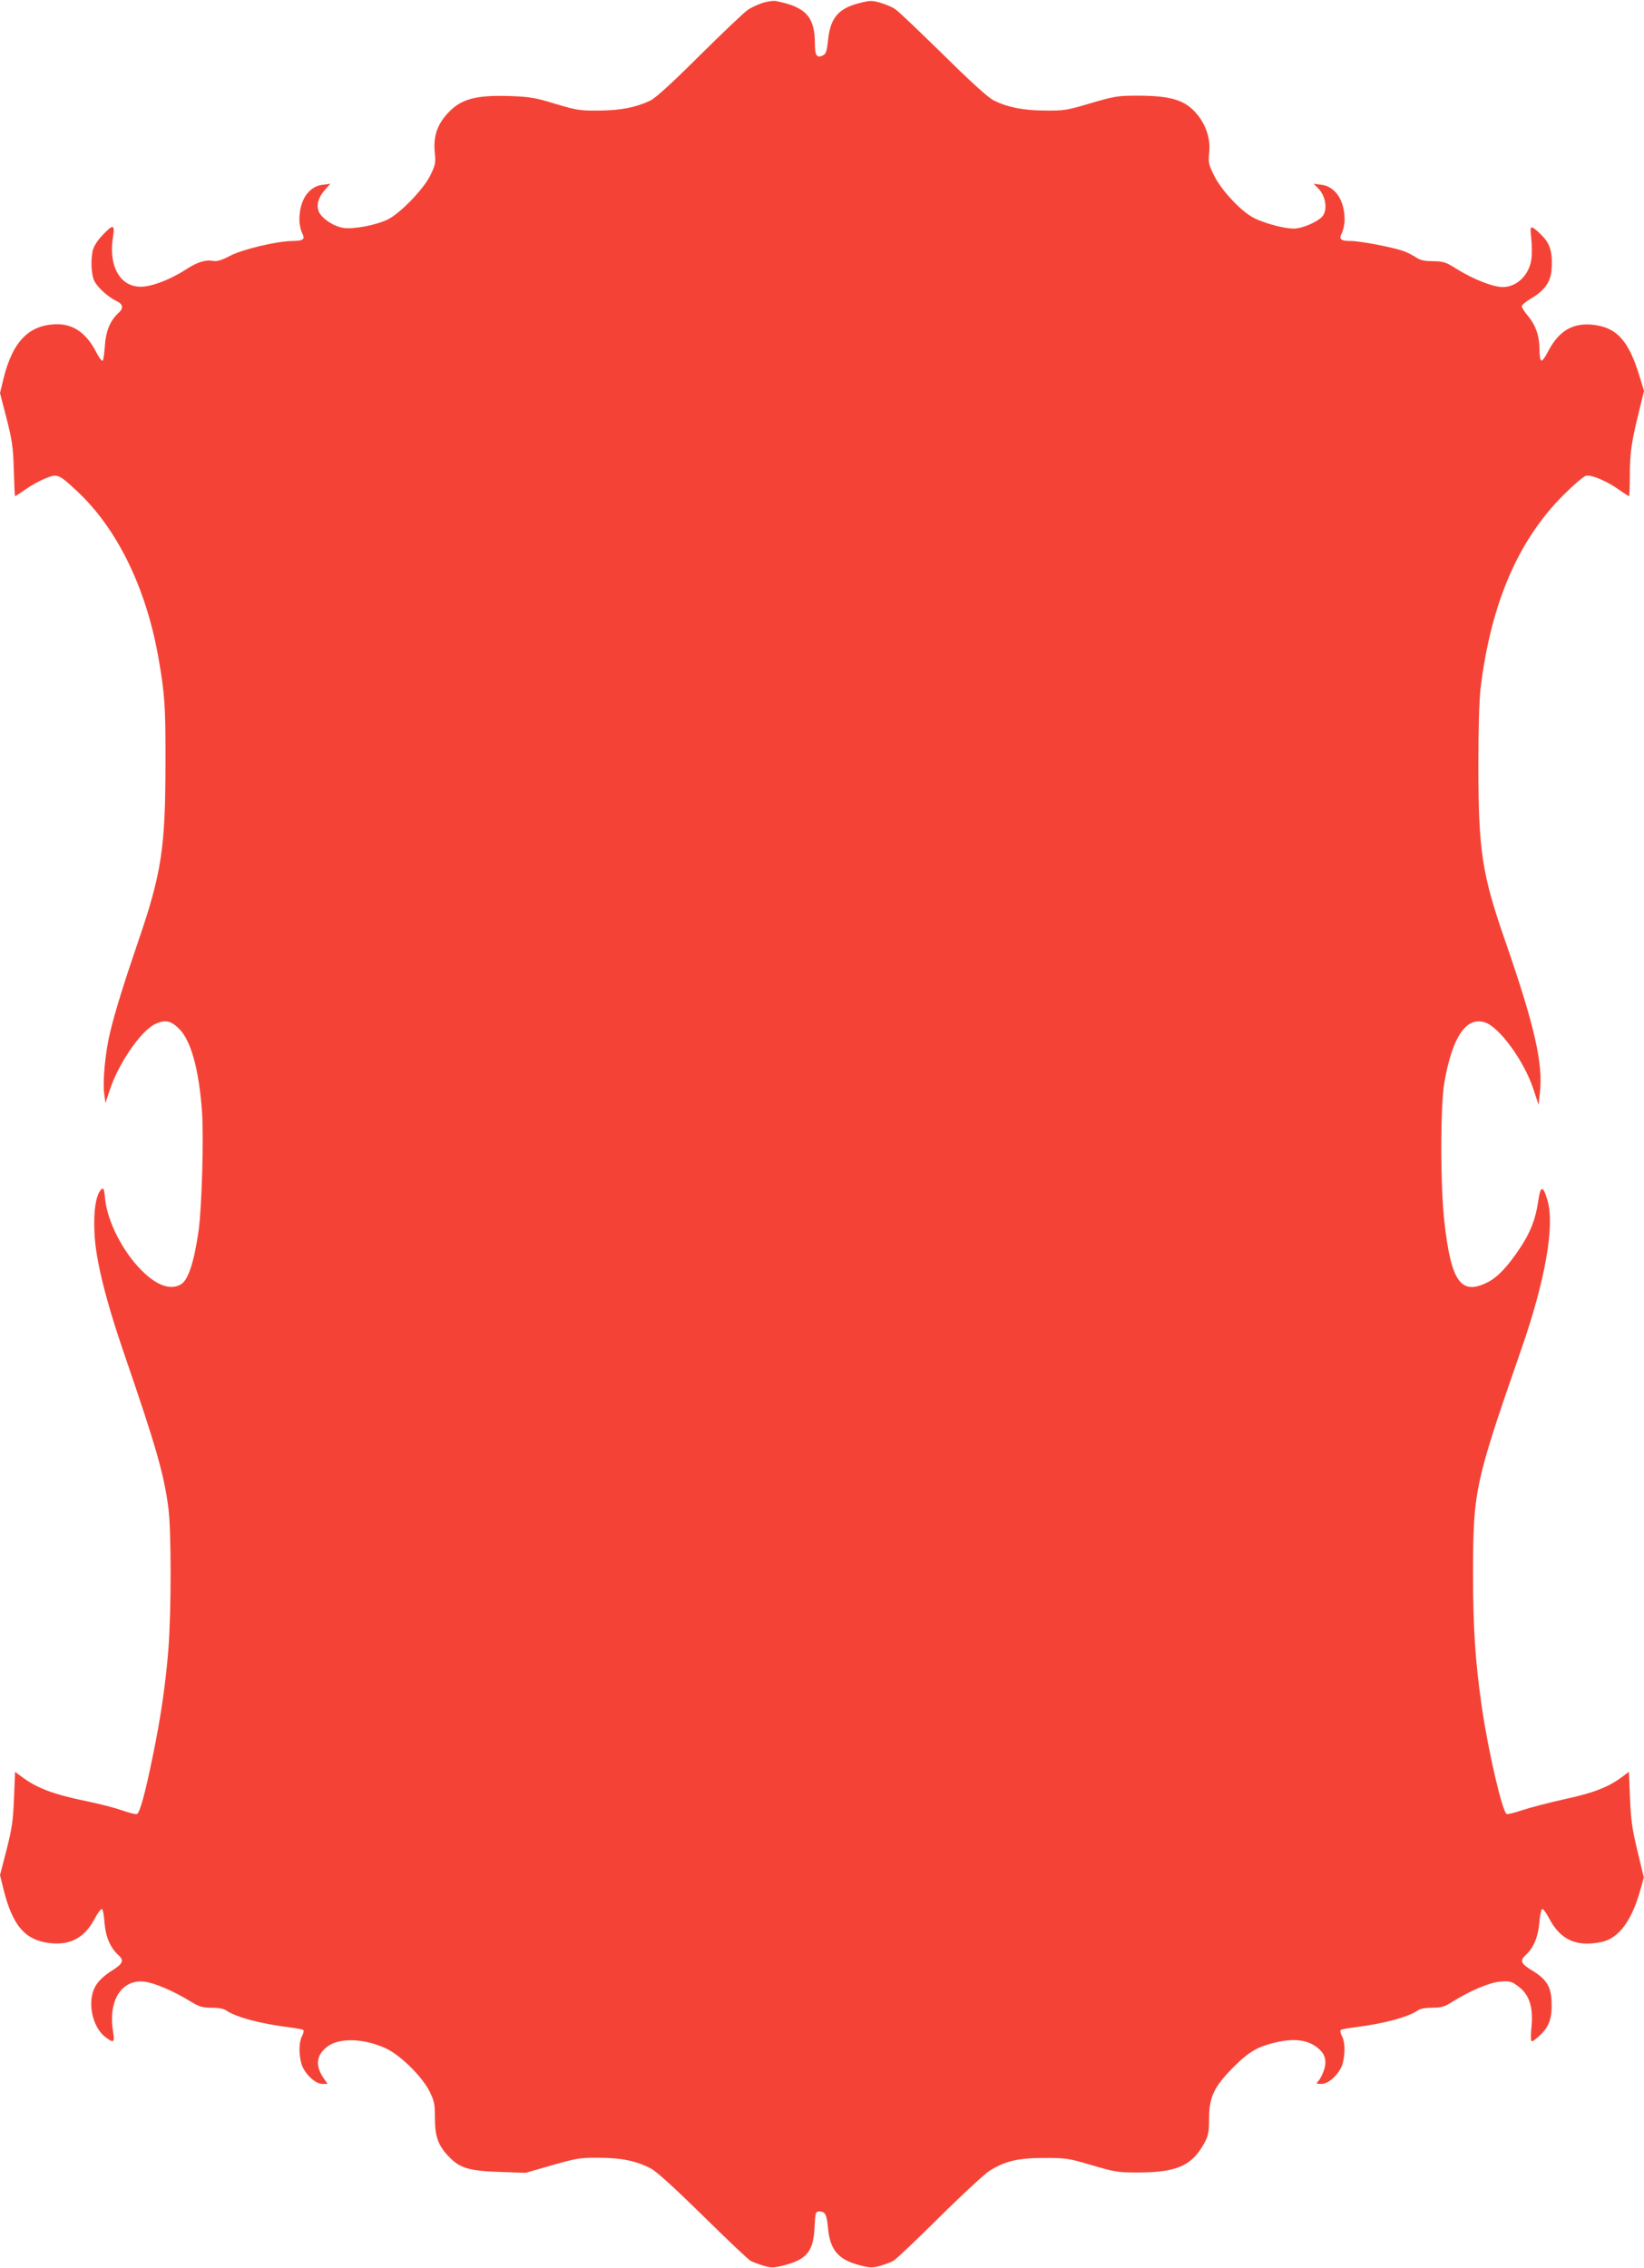 <?xml version="1.0" standalone="no"?>
<!DOCTYPE svg PUBLIC "-//W3C//DTD SVG 20010904//EN"
 "http://www.w3.org/TR/2001/REC-SVG-20010904/DTD/svg10.dtd">
<svg version="1.0" xmlns="http://www.w3.org/2000/svg"
 width="928pt" height="1280pt" viewBox="0 0 928 1280"
 preserveAspectRatio="xMidYMid meet">
<g transform="translate(0,1280) scale(0.1,-0.1)"
fill="#f44336" stroke="none">
<path d="M4306 12784 c-27 -9 -66 -26 -85 -40 -20 -13 -142 -129 -271 -257
-162 -161 -249 -240 -280 -255 -82 -39 -168 -55 -290 -56 -106 -1 -125 2 -245
38 -115 35 -144 40 -260 44 -196 6 -278 -18 -353 -103 -56 -63 -76 -128 -68
-214 6 -61 4 -71 -25 -131 -39 -79 -171 -215 -241 -249 -67 -32 -193 -56 -250
-47 -55 8 -124 55 -139 93 -14 37 -2 79 34 120 l32 36 -45 -6 c-79 -10 -130
-88 -130 -197 0 -25 7 -58 15 -74 19 -37 9 -45 -55 -46 -88 -1 -280 -47 -350
-83 -45 -24 -74 -33 -93 -30 -45 9 -92 -5 -156 -47 -81 -52 -173 -90 -237 -97
-129 -14 -204 106 -176 280 11 72 1 74 -61 8 -30 -32 -48 -62 -54 -87 -12 -59
-7 -137 10 -171 19 -36 77 -89 123 -111 39 -18 43 -41 13 -68 -47 -43 -72
-103 -77 -186 -3 -43 -8 -81 -13 -84 -5 -2 -20 18 -34 45 -54 107 -126 160
-218 161 -160 1 -255 -94 -307 -306 l-20 -82 37 -143 c32 -126 37 -162 41
-291 2 -82 5 -148 7 -148 2 0 29 17 60 39 30 21 80 49 111 61 67 28 75 25 176
-69 228 -211 392 -546 462 -941 36 -205 41 -278 40 -590 0 -485 -22 -628 -153
-1010 -81 -237 -133 -403 -161 -522 -26 -110 -41 -269 -32 -338 l7 -55 24 72
c49 150 174 333 255 373 58 28 91 21 140 -29 65 -67 109 -229 126 -461 11
-147 -1 -547 -19 -675 -25 -175 -58 -276 -97 -301 -57 -38 -139 -10 -224 76
-108 107 -195 279 -207 407 -5 52 -8 61 -20 52 -30 -26 -46 -118 -40 -243 6
-152 62 -379 173 -701 176 -512 221 -669 245 -860 16 -125 16 -574 0 -785 -15
-192 -42 -385 -87 -602 -44 -218 -75 -329 -91 -335 -7 -3 -46 7 -85 21 -40 14
-129 37 -198 51 -189 39 -283 74 -370 140 l-35 26 -6 -148 c-5 -126 -11 -170
-42 -292 l-37 -143 20 -81 c52 -207 123 -288 266 -303 114 -12 194 33 250 141
16 30 34 53 39 52 6 -2 12 -37 15 -78 6 -78 33 -142 79 -183 33 -30 25 -48
-39 -88 -34 -21 -71 -54 -86 -78 -55 -82 -28 -235 50 -295 49 -37 54 -33 44
32 -28 173 48 294 176 280 55 -6 165 -52 260 -111 52 -31 68 -36 121 -36 37 0
69 -6 81 -15 55 -38 192 -75 352 -95 40 -5 78 -12 83 -15 5 -4 3 -19 -6 -35
-18 -34 -19 -99 -4 -155 15 -54 77 -115 118 -115 l30 0 -24 35 c-46 69 -40
126 21 174 67 53 208 49 333 -9 83 -39 205 -160 247 -245 26 -53 29 -71 29
-150 0 -105 20 -158 87 -224 57 -57 113 -73 284 -78 l141 -5 149 43 c138 39
158 43 264 42 128 0 213 -18 295 -61 33 -18 133 -109 295 -268 135 -133 255
-247 268 -253 13 -7 45 -19 72 -27 44 -13 56 -13 115 2 129 33 167 79 173 216
4 83 6 88 27 88 33 0 42 -17 49 -95 12 -124 59 -178 181 -209 59 -15 71 -15
115 -2 27 8 59 20 72 27 13 6 129 116 258 244 129 128 258 247 285 264 88 56
163 73 310 73 123 0 137 -2 269 -41 128 -38 147 -41 257 -41 225 0 310 39 381
173 18 34 23 58 23 132 0 121 28 179 139 291 89 89 140 117 250 141 89 19 157
11 208 -22 54 -36 70 -76 53 -133 -8 -24 -21 -52 -31 -63 -16 -18 -16 -19 16
-19 42 0 103 59 119 115 15 56 14 121 -4 155 -9 16 -11 31 -6 35 5 3 43 10 83
15 160 20 297 57 352 95 12 9 44 15 81 15 51 0 69 5 111 32 97 61 210 110 271
115 50 4 63 2 93 -19 73 -50 97 -120 84 -248 -4 -45 -3 -70 4 -70 5 0 28 18
50 39 49 48 65 100 60 192 -4 81 -31 122 -113 171 -59 36 -67 54 -34 84 45 40
71 102 78 181 3 42 11 78 16 80 6 1 23 -22 39 -52 64 -123 155 -164 297 -134
97 21 170 119 219 296 l19 68 -36 150 c-30 123 -37 176 -42 298 l-6 148 -35
-26 c-79 -60 -164 -93 -331 -129 -90 -20 -197 -48 -238 -62 -40 -14 -79 -23
-86 -21 -24 10 -103 348 -140 601 -37 253 -50 448 -50 761 1 464 10 506 274
1265 135 389 188 695 146 837 -25 85 -39 84 -52 -5 -15 -102 -43 -175 -102
-264 -69 -104 -126 -165 -183 -194 -150 -76 -206 0 -244 335 -24 203 -24 658
-1 791 44 256 122 373 227 341 82 -24 224 -219 276 -378 l29 -88 7 65 c20 165
-30 382 -192 850 -135 387 -154 513 -155 995 0 222 5 377 13 445 59 477 212
832 468 1087 56 56 113 105 127 108 29 8 120 -31 188 -80 27 -19 51 -35 54
-35 3 0 5 51 5 113 0 128 9 194 51 361 l29 120 -26 85 c-62 204 -132 277 -271
289 -112 9 -188 -40 -248 -158 -14 -28 -30 -48 -35 -45 -6 3 -10 32 -10 64 0
74 -22 138 -66 189 -18 22 -34 46 -34 54 1 7 24 27 52 43 75 44 110 92 116
159 7 91 -5 143 -45 187 -20 22 -45 45 -56 51 -19 10 -20 8 -13 -61 4 -39 4
-91 0 -116 -13 -88 -82 -155 -161 -155 -56 0 -169 45 -260 102 -62 39 -74 43
-134 44 -49 0 -73 6 -95 21 -16 11 -49 28 -74 37 -56 20 -241 56 -295 56 -58
0 -69 10 -50 46 8 16 15 49 15 74 0 109 -52 187 -130 197 l-45 6 23 -23 c46
-43 58 -125 26 -162 -28 -31 -114 -68 -160 -68 -64 0 -193 37 -245 71 -73 46
-173 158 -208 233 -29 59 -31 71 -25 128 7 77 -18 153 -72 217 -66 77 -146
101 -334 101 -110 0 -128 -3 -262 -42 -133 -40 -151 -43 -258 -42 -123 1 -208
17 -290 57 -30 14 -125 100 -285 258 -132 129 -253 245 -270 256 -16 12 -54
28 -84 37 -49 14 -59 14 -118 -1 -121 -30 -167 -85 -179 -212 -6 -56 -11 -74
-26 -82 -36 -20 -48 -4 -48 63 0 153 -51 209 -220 242 -14 3 -47 -2 -74 -10z"/>
</g>
</svg>
